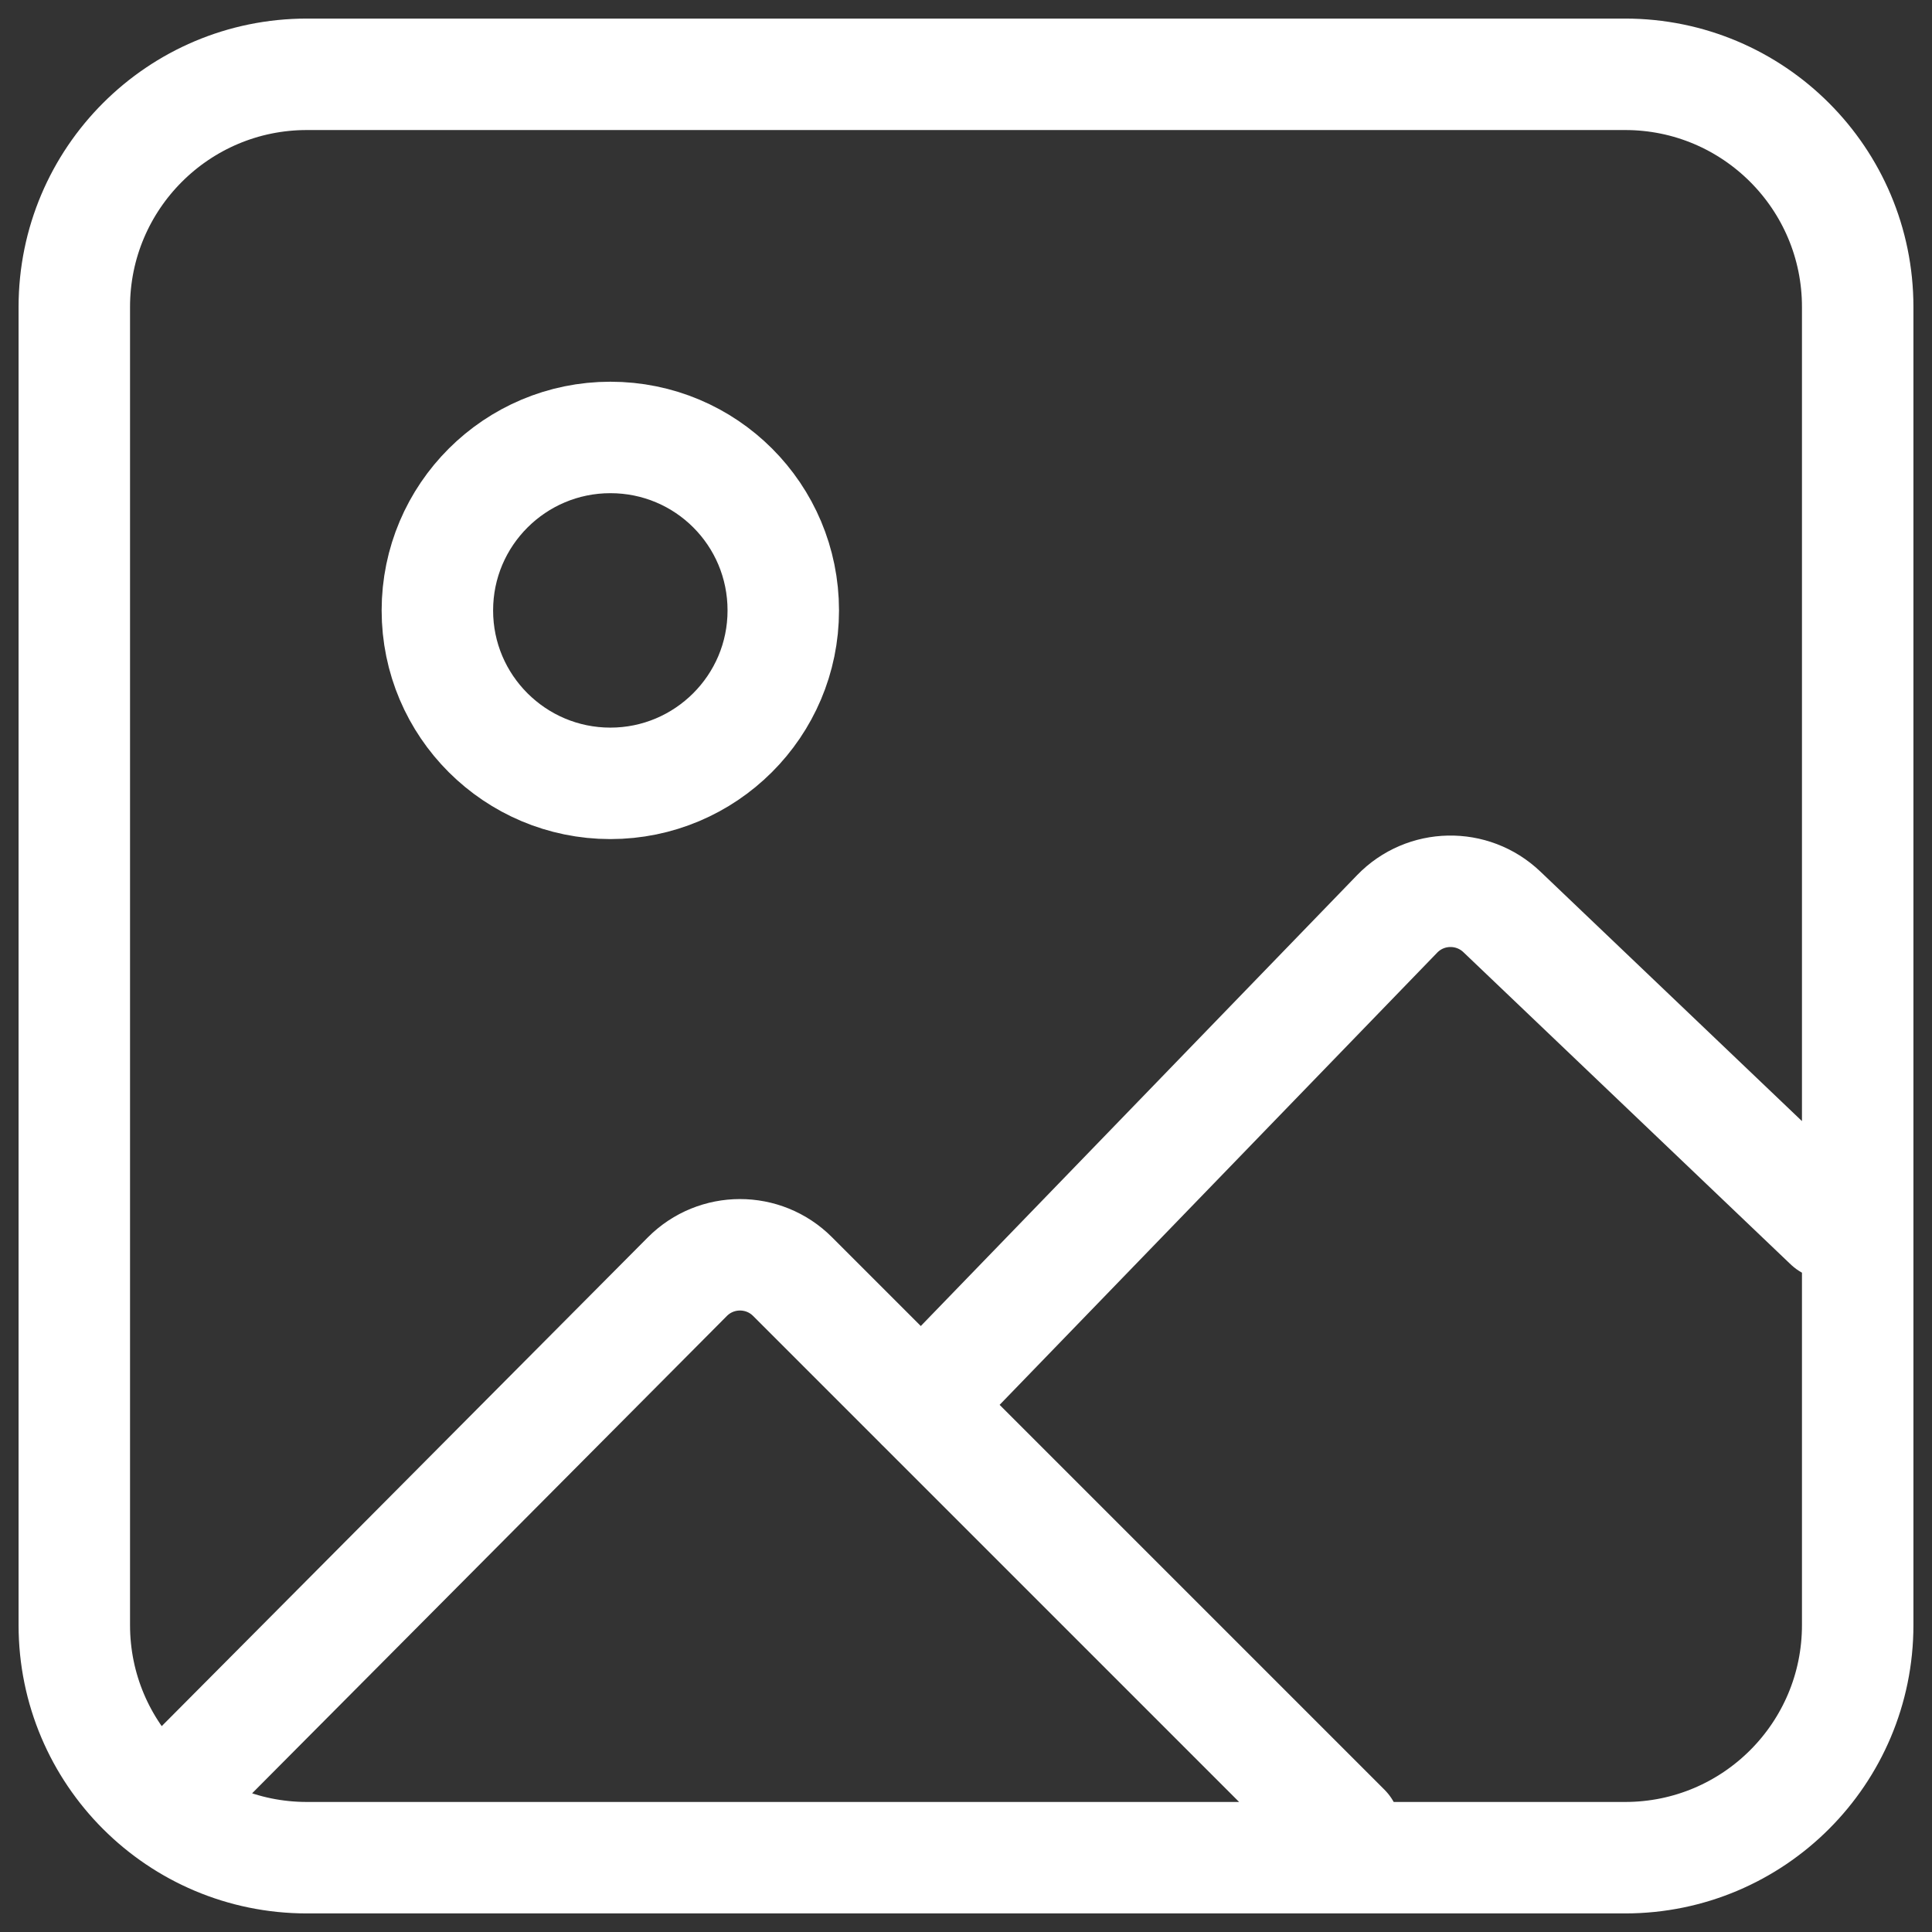 <svg width="26" height="26" viewBox="0 0 26 26" fill="none" xmlns="http://www.w3.org/2000/svg">
<rect x="0" y="0" width="26" height="26" fill="#333333" stroke="none"/>
<path d="M2.629 23.838L9.25 17.181C9.64 16.789 10.275 16.788 10.666 17.18L18.1 24.614M12.4 18.915L18.802 12.299C19.184 11.904 19.813 11.892 20.211 12.271L24.615 16.472M8.214 5.887C6.933 5.887 5.886 6.926 5.886 8.215C5.886 9.503 6.933 10.542 8.214 10.542C9.494 10.542 10.541 9.503 10.541 8.215C10.541 6.926 9.502 5.887 8.214 5.887ZM4.13 1H21.87C23.599 1 25 2.402 25 4.13V21.87C25 23.599 23.599 25 21.87 25H4.13C2.402 25 1 23.599 1 21.87V4.13C1 2.402 2.402 1 4.13 1Z" stroke="white" stroke-width="1.5" stroke-linecap="round" stroke-linejoin="round"/>
</svg>
